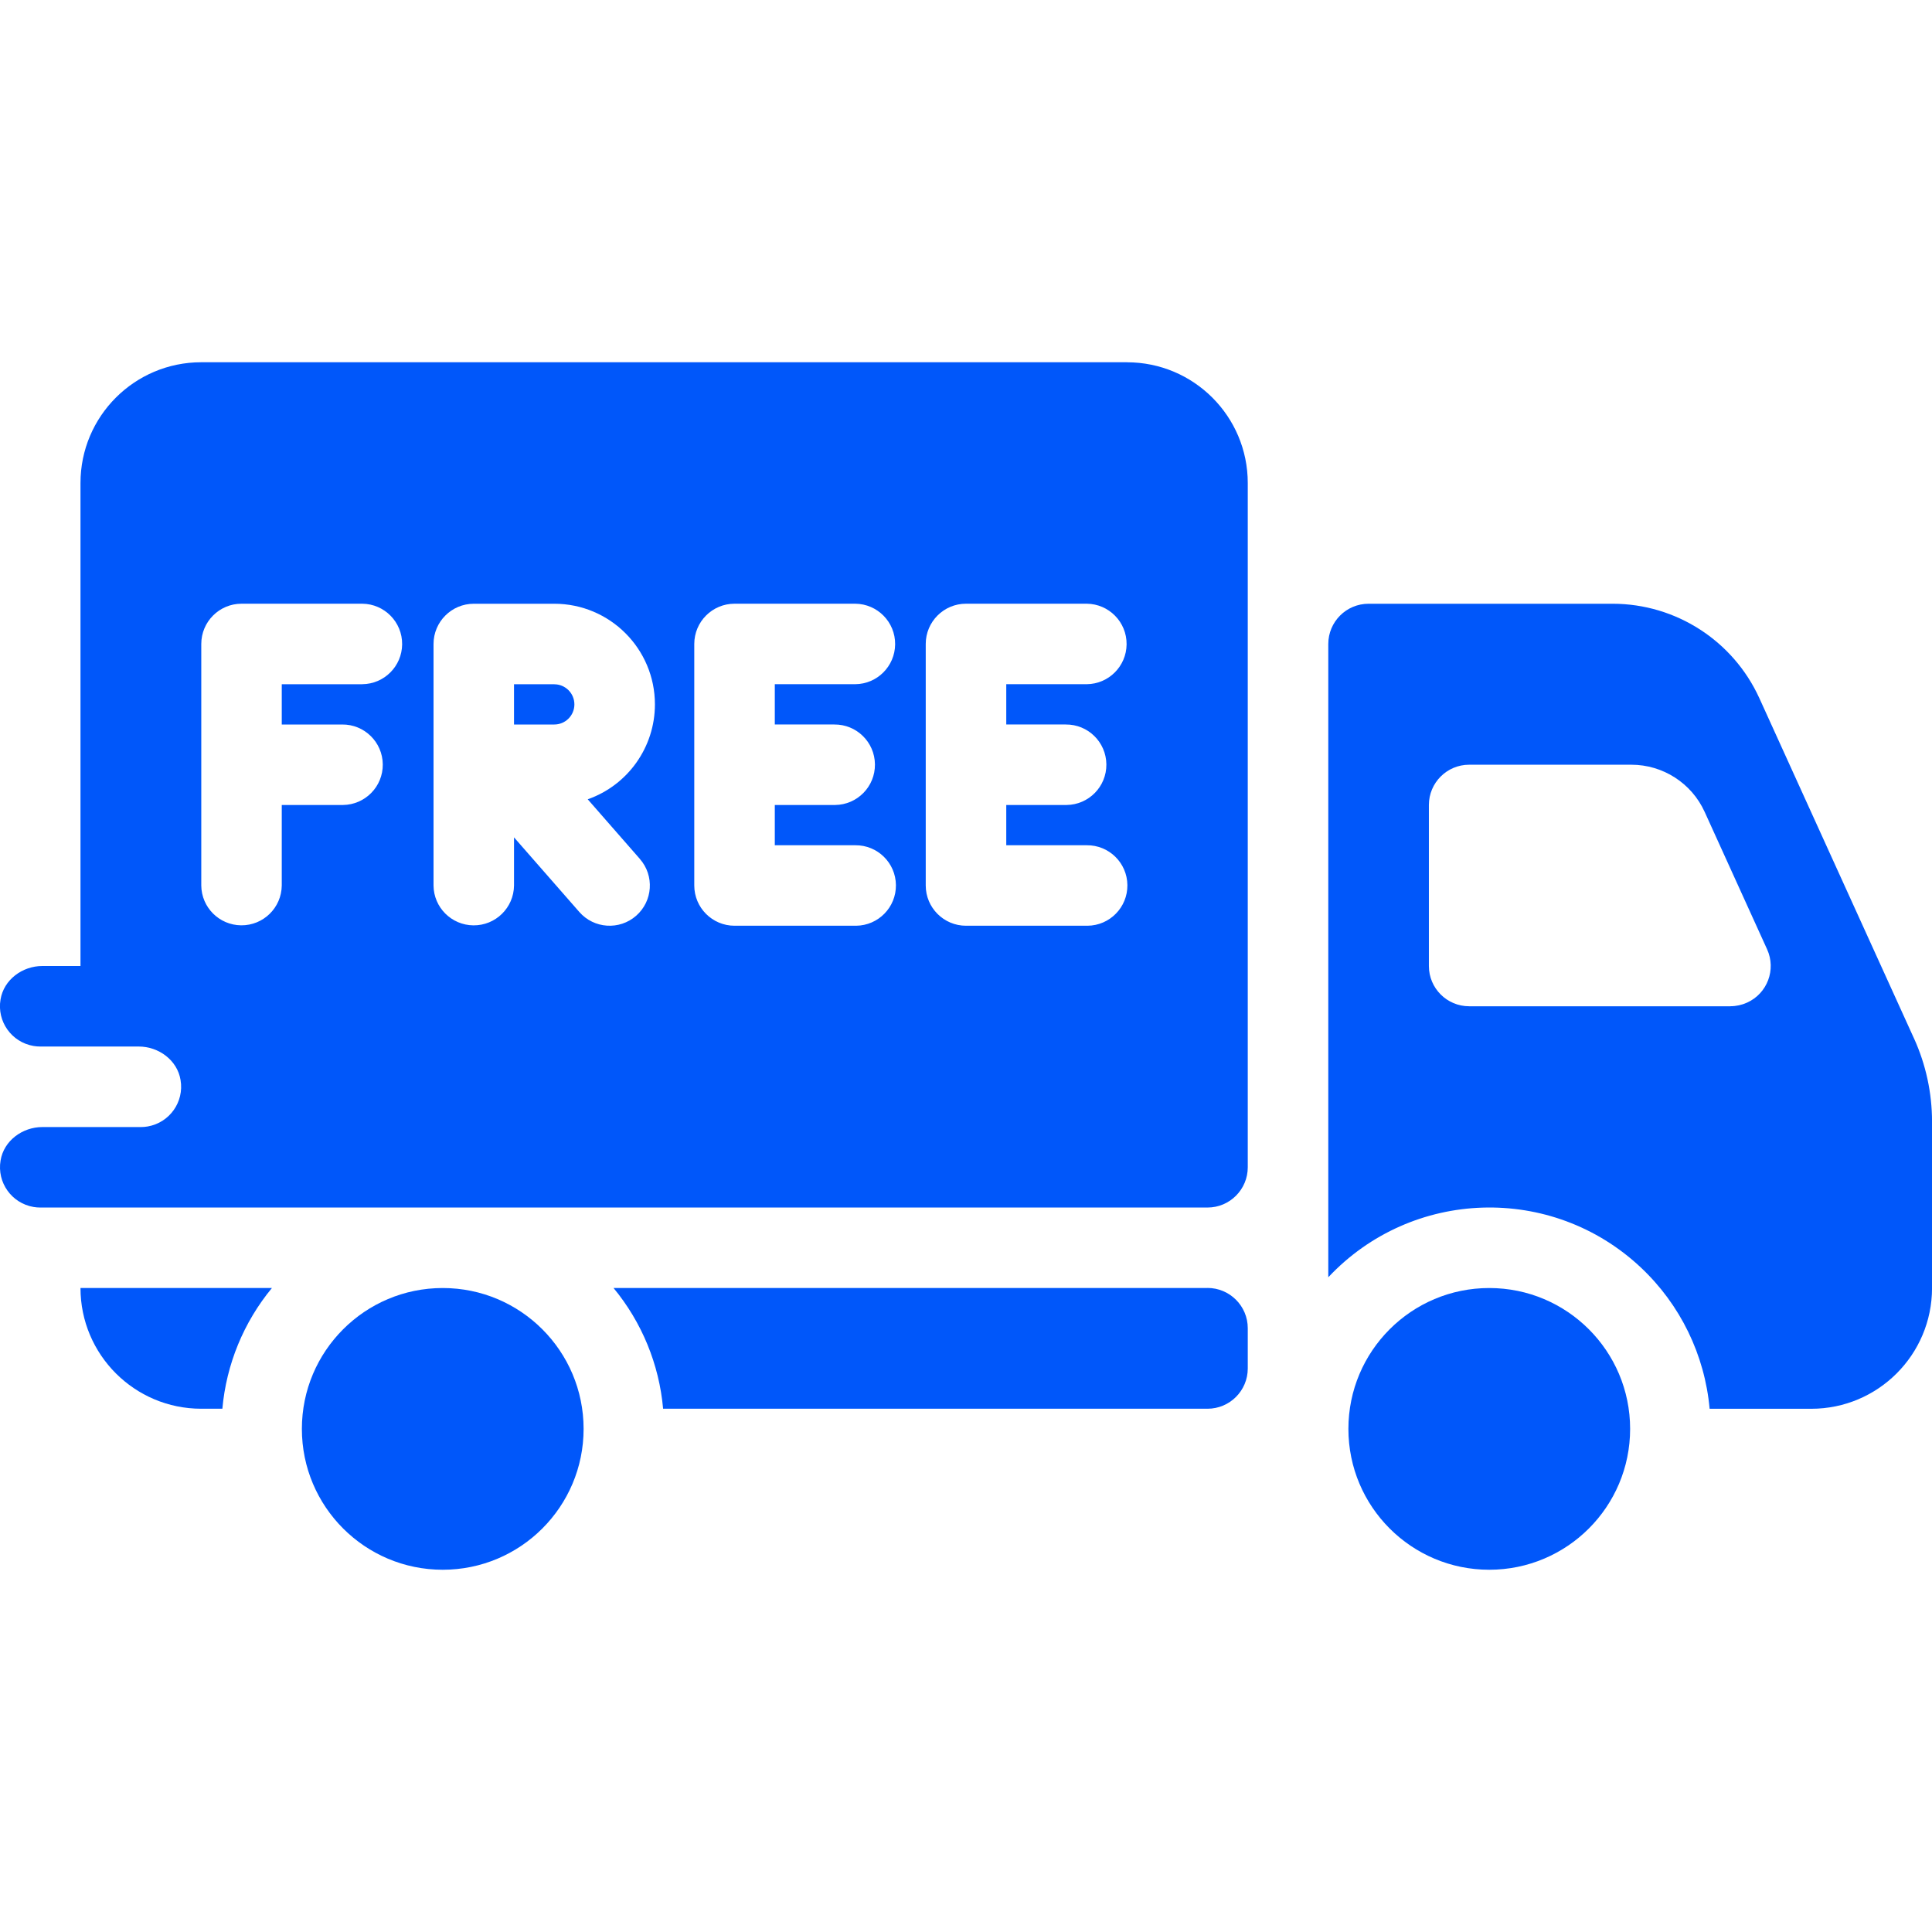 <?xml version="1.0" encoding="UTF-8"?>
<svg id="Layer_1" xmlns="http://www.w3.org/2000/svg" width="180.62mm" height="180.62mm" version="1.1" viewBox="0 0 512 512">
  <!-- Generator: Adobe Illustrator 29.4.0, SVG Export Plug-In . SVG Version: 2.1.0 Build 152)  -->
  <defs>
    <style>
      .st0 {
        fill: #0057fa;
      }
    </style>
  </defs>
  <path class="st0" d="M146.89,181.33h-10.67v10.67h10.67c2.95,0,5.33-2.39,5.33-5.33s-2.39-5.33-5.33-5.33h0Z"/>
  <path class="st0" d="M298.67,96H53.33c-17.67,0-32,14.33-32,32v128h-10.1c-5.31,0-10.23,3.63-11.09,8.88-.99,5.81,2.93,11.32,8.74,12.31.59.1,1.18.15,1.78.15h26.1c5.31,0,10.24,3.63,11.09,8.88.99,5.81-2.93,11.32-8.74,12.31-.59.1-1.18.15-1.78.15H11.24c-5.31,0-10.24,3.63-11.09,8.87-.99,5.81,2.93,11.32,8.74,12.31.59.1,1.18.15,1.78.15h309.33c5.89,0,10.67-4.78,10.67-10.67v-181.33c0-17.67-14.33-32-32-32ZM96,181.33h-21.33v10.67h16c5.89-.06,10.71,4.67,10.77,10.56.06,5.89-4.67,10.71-10.56,10.77-.07,0-.14,0-.21,0h-16v21.33c-.06,5.89-4.88,10.62-10.77,10.56-5.81-.06-10.51-4.75-10.56-10.56v-64c0-5.89,4.78-10.67,10.67-10.67h32c5.89.06,10.62,4.88,10.56,10.77-.06,5.81-4.75,10.51-10.56,10.56h0ZM169.58,227.64c3.88,4.43,3.43,11.17-1,15.05s-11.17,3.43-15.05-1l-17.31-19.78v12.76c-.06,5.89-4.88,10.62-10.77,10.56-5.81-.06-10.51-4.75-10.56-10.56v-64c0-5.89,4.78-10.67,10.67-10.67h21.33c14.73,0,26.67,11.94,26.67,26.67,0,11.31-7.14,21.4-17.81,25.15l13.84,15.82ZM221.1,192c5.89-.06,10.71,4.67,10.77,10.56.06,5.89-4.67,10.71-10.56,10.77-.07,0-.14,0-.21,0h-15.77v10.67h21.33c5.89-.06,10.71,4.67,10.77,10.56.06,5.89-4.67,10.71-10.56,10.77-.07,0-.14,0-.21,0h-32c-5.89,0-10.67-4.78-10.67-10.67v-64c0-5.89,4.78-10.67,10.67-10.67h32c5.89.06,10.62,4.88,10.56,10.77-.06,5.81-4.75,10.51-10.56,10.56h-21.33v10.67h15.77ZM282.43,192c5.89-.06,10.71,4.67,10.77,10.56s-4.67,10.71-10.56,10.77c-.07,0-.14,0-.21,0h-15.76v10.67h21.33c5.89-.06,10.71,4.67,10.77,10.56s-4.67,10.71-10.56,10.77c-.07,0-.14,0-.21,0h-32c-5.89,0-10.67-4.78-10.67-10.67v-64c0-5.89,4.78-10.67,10.67-10.67h32c5.89.06,10.62,4.88,10.56,10.77-.06,5.81-4.75,10.51-10.56,10.56h-21.33v10.67h15.76Z"/>
  <path class="st0" d="M72.08,341.33H21.33c0,17.67,14.33,32,32,32h5.6c1.05-11.75,5.63-22.91,13.14-32Z"/>
  <path class="st0" d="M320,341.33h-157.41c7.51,9.09,12.1,20.25,13.14,32h144.27c5.89,0,10.67-4.78,10.67-10.67v-10.67c0-5.89-4.78-10.67-10.67-10.67Z"/>
  <circle class="st0" cx="117.33" cy="378.67" r="37.33"/>
  <path class="st0" d="M507.22,275.17l-40.98-90.16c-6.94-15.21-22.11-24.99-38.83-25.01h-64.73c-5.89,0-10.67,4.78-10.67,10.67h0v167.82c22.15-23.59,59.23-24.76,82.81-2.61,10.47,9.83,16.96,23.16,18.25,37.46h26.94c17.67,0,32-14.33,32-32v-44.09c0-7.61-1.63-15.14-4.78-22.07ZM458.59,266.67h-69.25c-5.89,0-10.67-4.78-10.67-10.67v-42.67c0-5.89,4.78-10.67,10.67-10.67h42.99c8.36,0,15.96,4.89,19.42,12.5l16.55,36.42c2.44,5.36.07,11.69-5.3,14.12-1.39.63-2.89.96-4.42.96h0Z"/>
  <circle class="st0" cx="394.67" cy="378.67" r="37.33"/>
</svg>